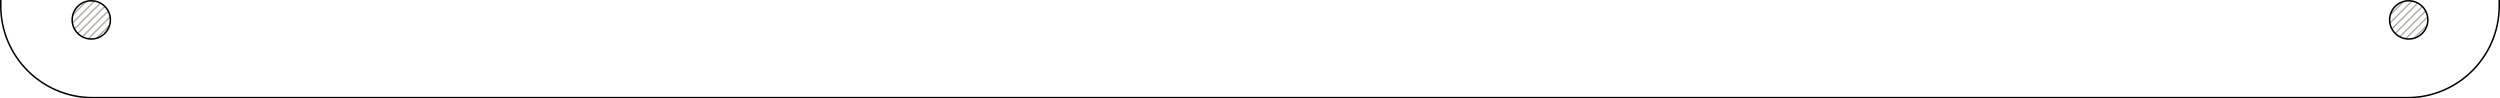 <?xml version="1.0" encoding="utf-8"?>
<!-- Generator: Adobe Illustrator 16.0.0, SVG Export Plug-In . SVG Version: 6.00 Build 0)  -->
<!DOCTYPE svg PUBLIC "-//W3C//DTD SVG 1.1//EN" "http://www.w3.org/Graphics/SVG/1.1/DTD/svg11.dtd">
<svg version="1.1" id="圖層_1" xmlns="http://www.w3.org/2000/svg" xmlns:xlink="http://www.w3.org/1999/xlink" x="0px" y="0px"
	 width="339.207px" height="13.351px" viewBox="0 0 339.207 13.351" enable-background="new 0 0 339.207 13.351"
	 xml:space="preserve">
<g>
	<g>
		<path d="M326.65,13.351H12.557C5.633,13.351,0,7.718,0,0.794v-148.408h0.207V0.794c0,6.81,5.54,12.349,12.35,12.349H326.65
			c6.81,0,12.35-5.54,12.35-12.349v-148.408h0.207V0.794C339.207,7.718,333.574,13.351,326.65,13.351z"/>
	</g>
	<g>
		<g>
			<g>
				<g>
					<path fill="#ACA39C" d="M329.368,2.178l-3.039,3.039c0.07,0.014,0.141,0.024,0.213,0.032l2.859-2.859
						C329.394,2.318,329.382,2.247,329.368,2.178z"/>
				</g>
			</g>
			<g>
				<g>
					<path fill="#ACA39C" d="M329.081,1.397L325.55,4.93c0.053,0.029,0.107,0.057,0.162,0.082l3.453-3.452
						C329.138,1.505,329.11,1.45,329.081,1.397z"/>
				</g>
			</g>
			<g>
				<g>
					<path fill="#ACA39C" d="M325.997,0.215l-1.631,1.63c-0.037,0.107-0.066,0.219-0.088,0.333l2.051-2.052
						C326.216,0.147,326.104,0.178,325.997,0.215z"/>
				</g>
			</g>
			<g>
				<g>
					<path fill="#ACA39C" d="M329.233,3.624c0.047-0.115,0.084-0.233,0.111-0.355l-1.924,1.925c0.121-0.028,0.24-0.065,0.355-0.111
						L329.233,3.624z"/>
				</g>
			</g>
			<g>
				<g>
					<path fill="#ACA39C" d="M328.614,0.798l-3.664,3.665c0.039,0.041,0.082,0.081,0.123,0.12l3.662-3.661
						C328.696,0.88,328.655,0.838,328.614,0.798z"/>
				</g>
			</g>
			<g>
				<g>
					<path fill="#ACA39C" d="M327.989,0.356l-3.48,3.48c0.027,0.054,0.057,0.106,0.086,0.157l3.551-3.551
						C328.095,0.412,328.042,0.384,327.989,0.356z"/>
				</g>
			</g>
			<g>
				<g>
					<path fill="#ACA39C" d="M327.175,0.104l-2.92,2.918c0.01,0.07,0.021,0.14,0.037,0.209l3.092-3.092
						C327.313,0.125,327.245,0.113,327.175,0.104z"/>
				</g>
			</g>
		</g>
		<g>
			<g>
				<path d="M326.823,5.396c-1.488,0-2.697-1.21-2.697-2.697c0-1.488,1.209-2.698,2.697-2.698s2.697,1.21,2.697,2.698
					C329.521,4.186,328.312,5.396,326.823,5.396z M326.823,0.208c-1.373,0-2.49,1.117-2.49,2.49s1.117,2.49,2.49,2.49
					s2.49-1.117,2.49-2.49S328.196,0.208,326.823,0.208z"/>
			</g>
		</g>
	</g>
	<g>
		<g>
			<g>
				<path fill="#ACA39C" d="M14.929,2.178L11.89,5.217c0.07,0.014,0.141,0.024,0.213,0.032l2.859-2.859
					C14.954,2.318,14.942,2.247,14.929,2.178z"/>
			</g>
			<g>
				<path fill="#ACA39C" d="M14.642,1.397L11.11,4.93c0.053,0.029,0.105,0.057,0.162,0.082l3.451-3.452
					C14.698,1.505,14.671,1.45,14.642,1.397z"/>
			</g>
			<g>
				<path fill="#ACA39C" d="M11.556,0.215l-1.629,1.63C9.89,1.952,9.86,2.063,9.837,2.178l2.053-2.052
					C11.776,0.147,11.665,0.178,11.556,0.215z"/>
			</g>
			<g>
				<path fill="#ACA39C" d="M14.794,3.624c0.045-0.115,0.082-0.233,0.111-0.355l-1.924,1.925c0.121-0.028,0.24-0.065,0.354-0.111
					L14.794,3.624z"/>
			</g>
			<g>
				<path fill="#ACA39C" d="M14.175,0.798l-3.664,3.665c0.039,0.041,0.08,0.081,0.123,0.12l3.66-3.661
					C14.255,0.88,14.216,0.838,14.175,0.798z"/>
			</g>
			<g>
				<path fill="#ACA39C" d="M13.548,0.356l-3.479,3.48c0.025,0.054,0.055,0.106,0.086,0.157l3.551-3.551
					C13.655,0.412,13.603,0.384,13.548,0.356z"/>
			</g>
			<g>
				<path fill="#ACA39C" d="M12.733,0.104L9.815,3.022c0.01,0.07,0.021,0.14,0.037,0.209l3.09-3.092
					C12.874,0.125,12.806,0.113,12.733,0.104z"/>
			</g>
		</g>
		<g>
			<path d="M12.384,5.396c-1.488,0-2.697-1.21-2.697-2.697C9.687,1.21,10.896,0,12.384,0c1.486,0,2.697,1.21,2.697,2.698
				C15.081,4.186,13.87,5.396,12.384,5.396z M12.384,0.208c-1.373,0-2.49,1.117-2.49,2.49s1.117,2.49,2.49,2.49
				s2.49-1.117,2.49-2.49S13.757,0.208,12.384,0.208z"/>
		</g>
	</g>
</g>
</svg>
